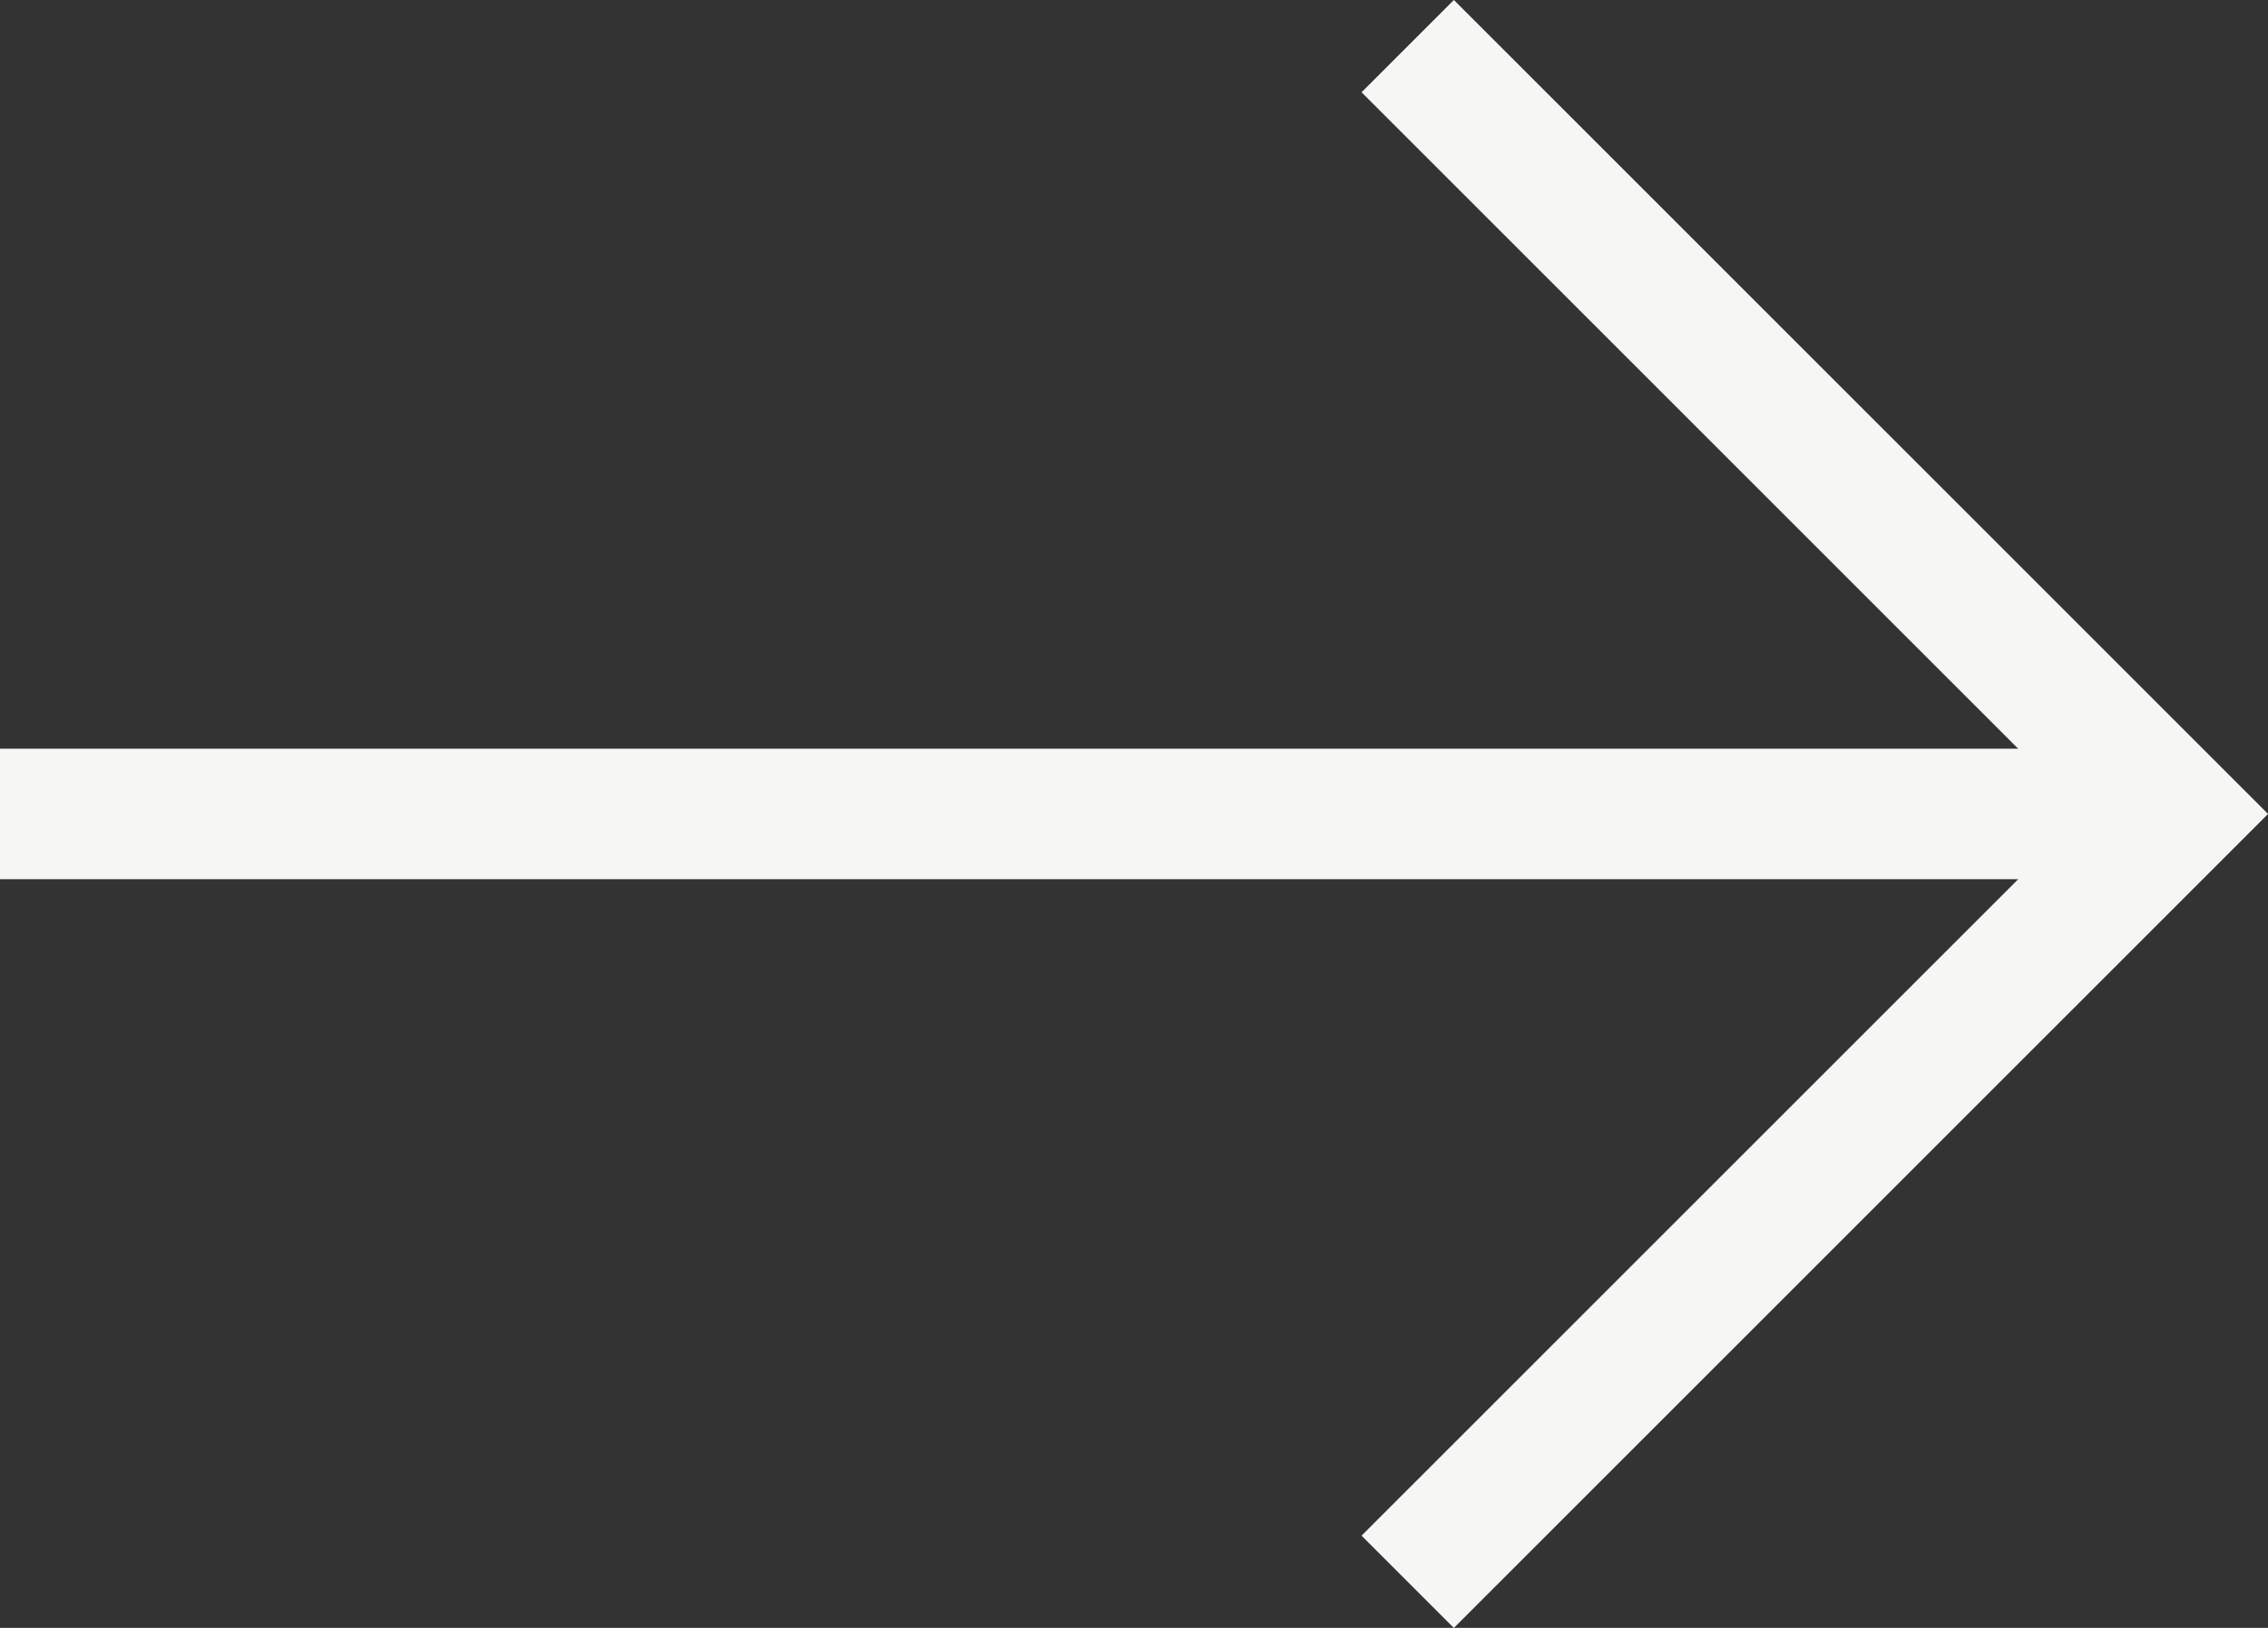 <?xml version="1.0" encoding="UTF-8"?>
<svg id="Ebene_1" xmlns="http://www.w3.org/2000/svg" viewBox="0 0 52.12 37.42">
  <rect x="0" y="0" width="52.12" height="37.42" fill="#333333" stroke="none"/>
  <defs>
    <style>
      .cls-1 {
        fill: none;
        stroke-miterlimit: 10;
      }

      .cls-1, .cls-2 {
        stroke: #f6f6f4;
        stroke-width: 3px;
      }

      .cls-2 {
        fill: #5573c8;
      }
    </style>
  </defs>
  <g id="Gruppe_596">
    <g id="Gruppe_595">
      <path id="Pfad_6947" class="cls-2" d="M0,18.71h48.54"/>
      <path id="Pfad_6942" class="cls-1" d="M32.35,1.06l17.65,17.65-17.65,17.65"/>
    </g>
  </g>
</svg>
